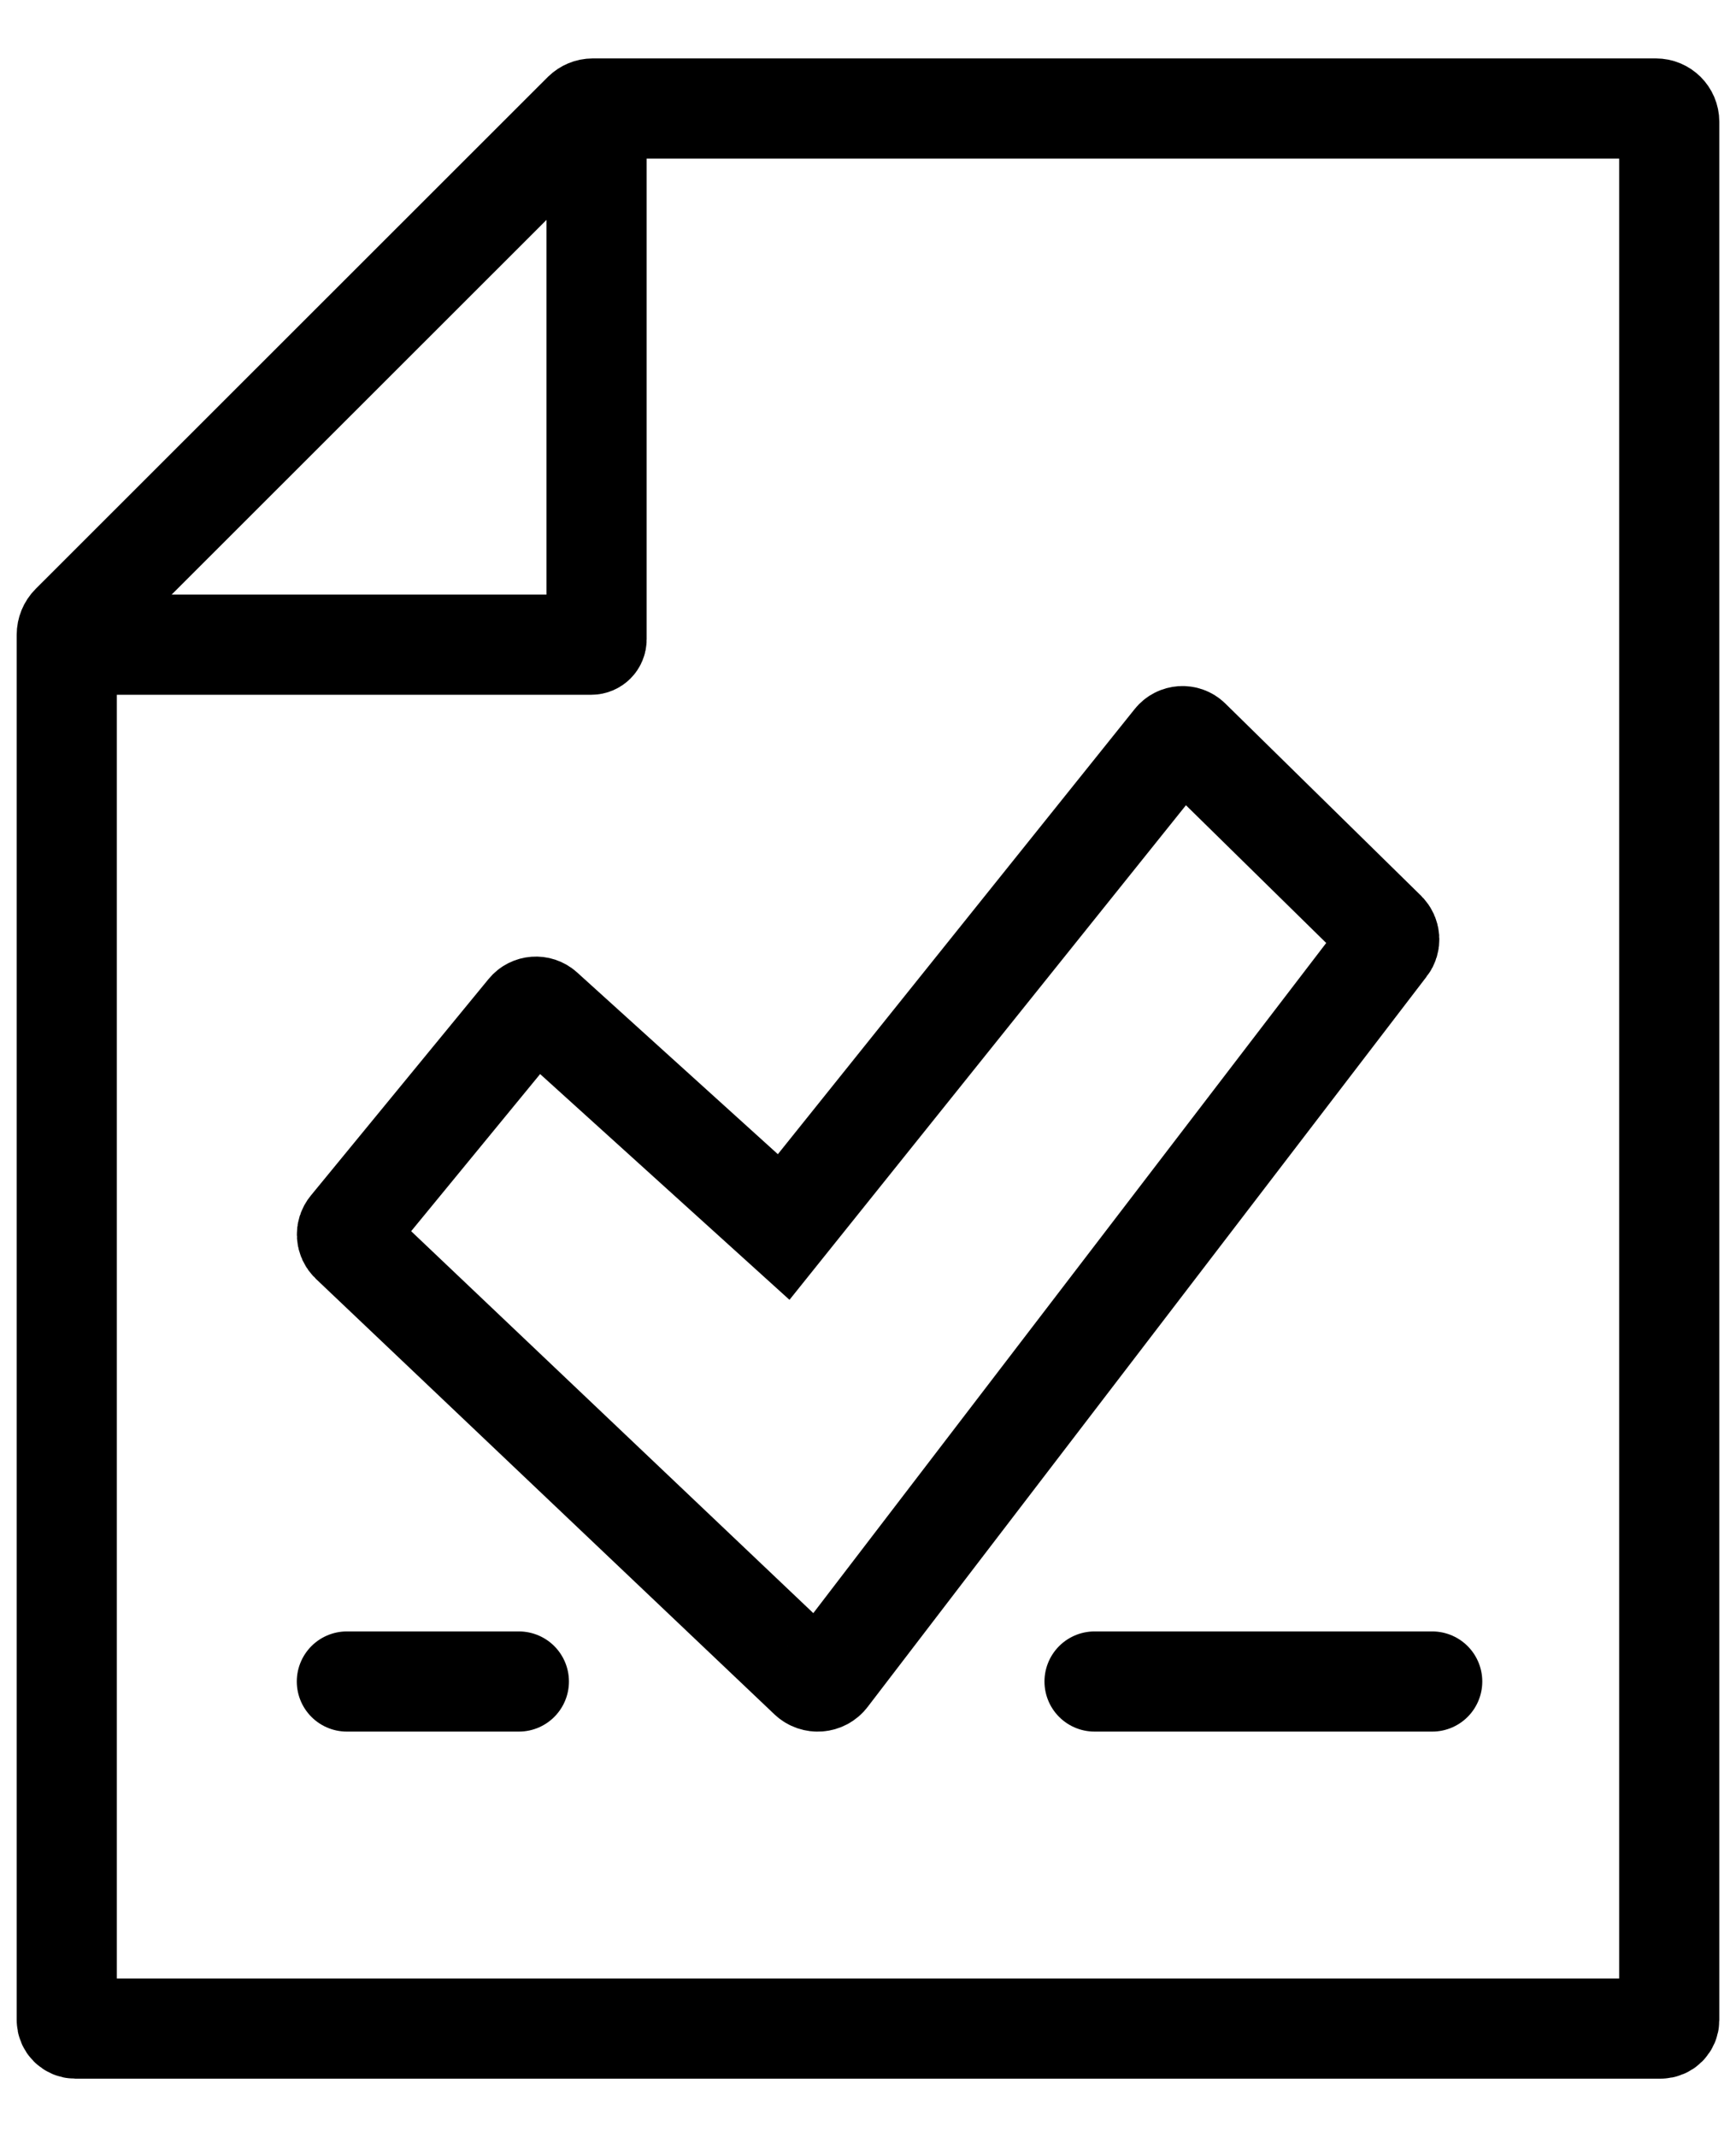 <svg width="26" height="32" viewBox="0 0 26 32" fill="none" xmlns="http://www.w3.org/2000/svg">
<path d="M20.771 14.168L12.399 25.105C12.33 25.196 12.197 25.206 12.115 25.128L5.248 18.607C5.185 18.547 5.178 18.448 5.234 18.38L7.898 15.135C7.958 15.062 8.069 15.054 8.139 15.117L11.737 18.374L17.58 11.086C17.641 11.01 17.756 11.001 17.827 11.071L20.757 13.948C20.817 14.008 20.824 14.102 20.772 14.168H20.771Z" stroke="black" stroke-width="1.5" stroke-miterlimit="10" stroke-linecap="round"/>
<path d="M1 9.505V30.25C1 30.319 1.056 30.377 1.128 30.377H24.872C24.942 30.377 25 30.321 25 30.25V1.824C25 1.714 24.91 1.625 24.801 1.625H8.876C8.823 1.625 8.773 1.647 8.735 1.683L1.065 9.348C1.023 9.39 1 9.448 1 9.505Z" stroke="black" stroke-width="1.5" stroke-miterlimit="10" stroke-linecap="round"/>
<path d="M8.935 1.875V9.575C8.935 9.62 8.899 9.654 8.856 9.654H1.261" stroke="black" stroke-width="1.5" stroke-miterlimit="10" stroke-linecap="round"/>
<path d="M5.195 25.18H7.771" stroke="black" stroke-width="1.5" stroke-miterlimit="10" stroke-linecap="round"/>
<path d="M16.393 25.18H21.45" stroke="black" stroke-width="1.5" stroke-miterlimit="10" stroke-linecap="round"/>
</svg>
